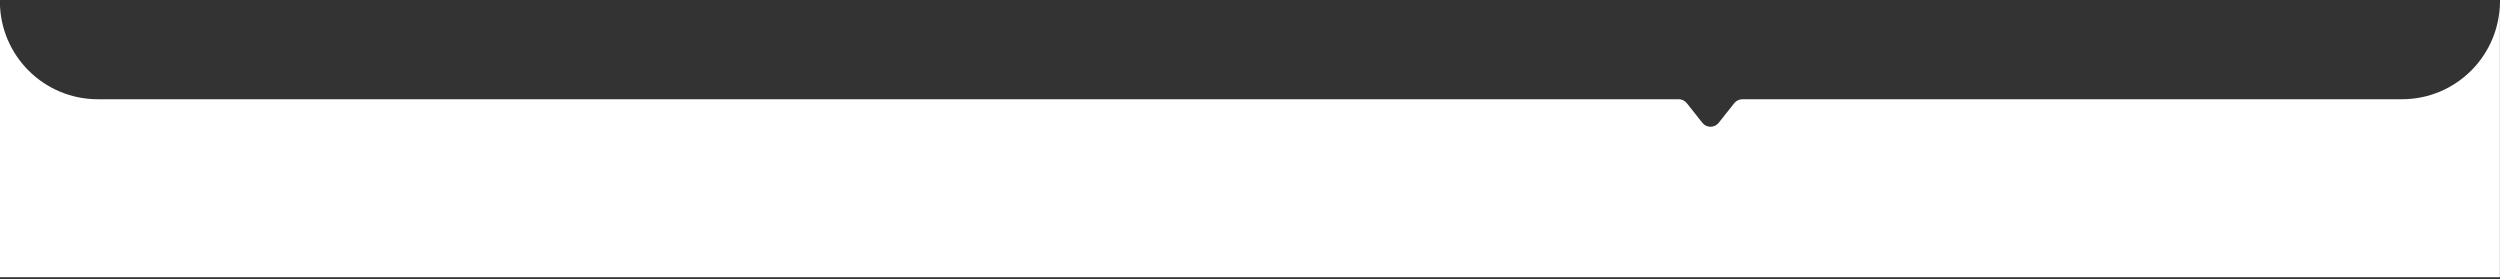 <?xml version="1.0" encoding="UTF-8"?> <svg xmlns="http://www.w3.org/2000/svg" width="1200" height="134" viewBox="0 0 1200 134" fill="none"><rect x="0" y="0" width="1200" height="134" fill="#333333" stroke="none"/><path fill-rule="evenodd" clip-rule="evenodd" d="M-0.055 0.637V133.057H1199.95V0.637C1199.95 26.594 1178.9 47.637 1152.95 47.637H836.353C834.825 47.637 833.382 48.335 832.433 49.532L824.976 58.947C822.974 61.474 819.139 61.474 817.137 58.947L809.68 49.532C808.731 48.335 807.288 47.637 805.76 47.637H46.945C20.988 47.637 -0.055 26.594 -0.055 0.637Z" fill="white"></path></svg> 
